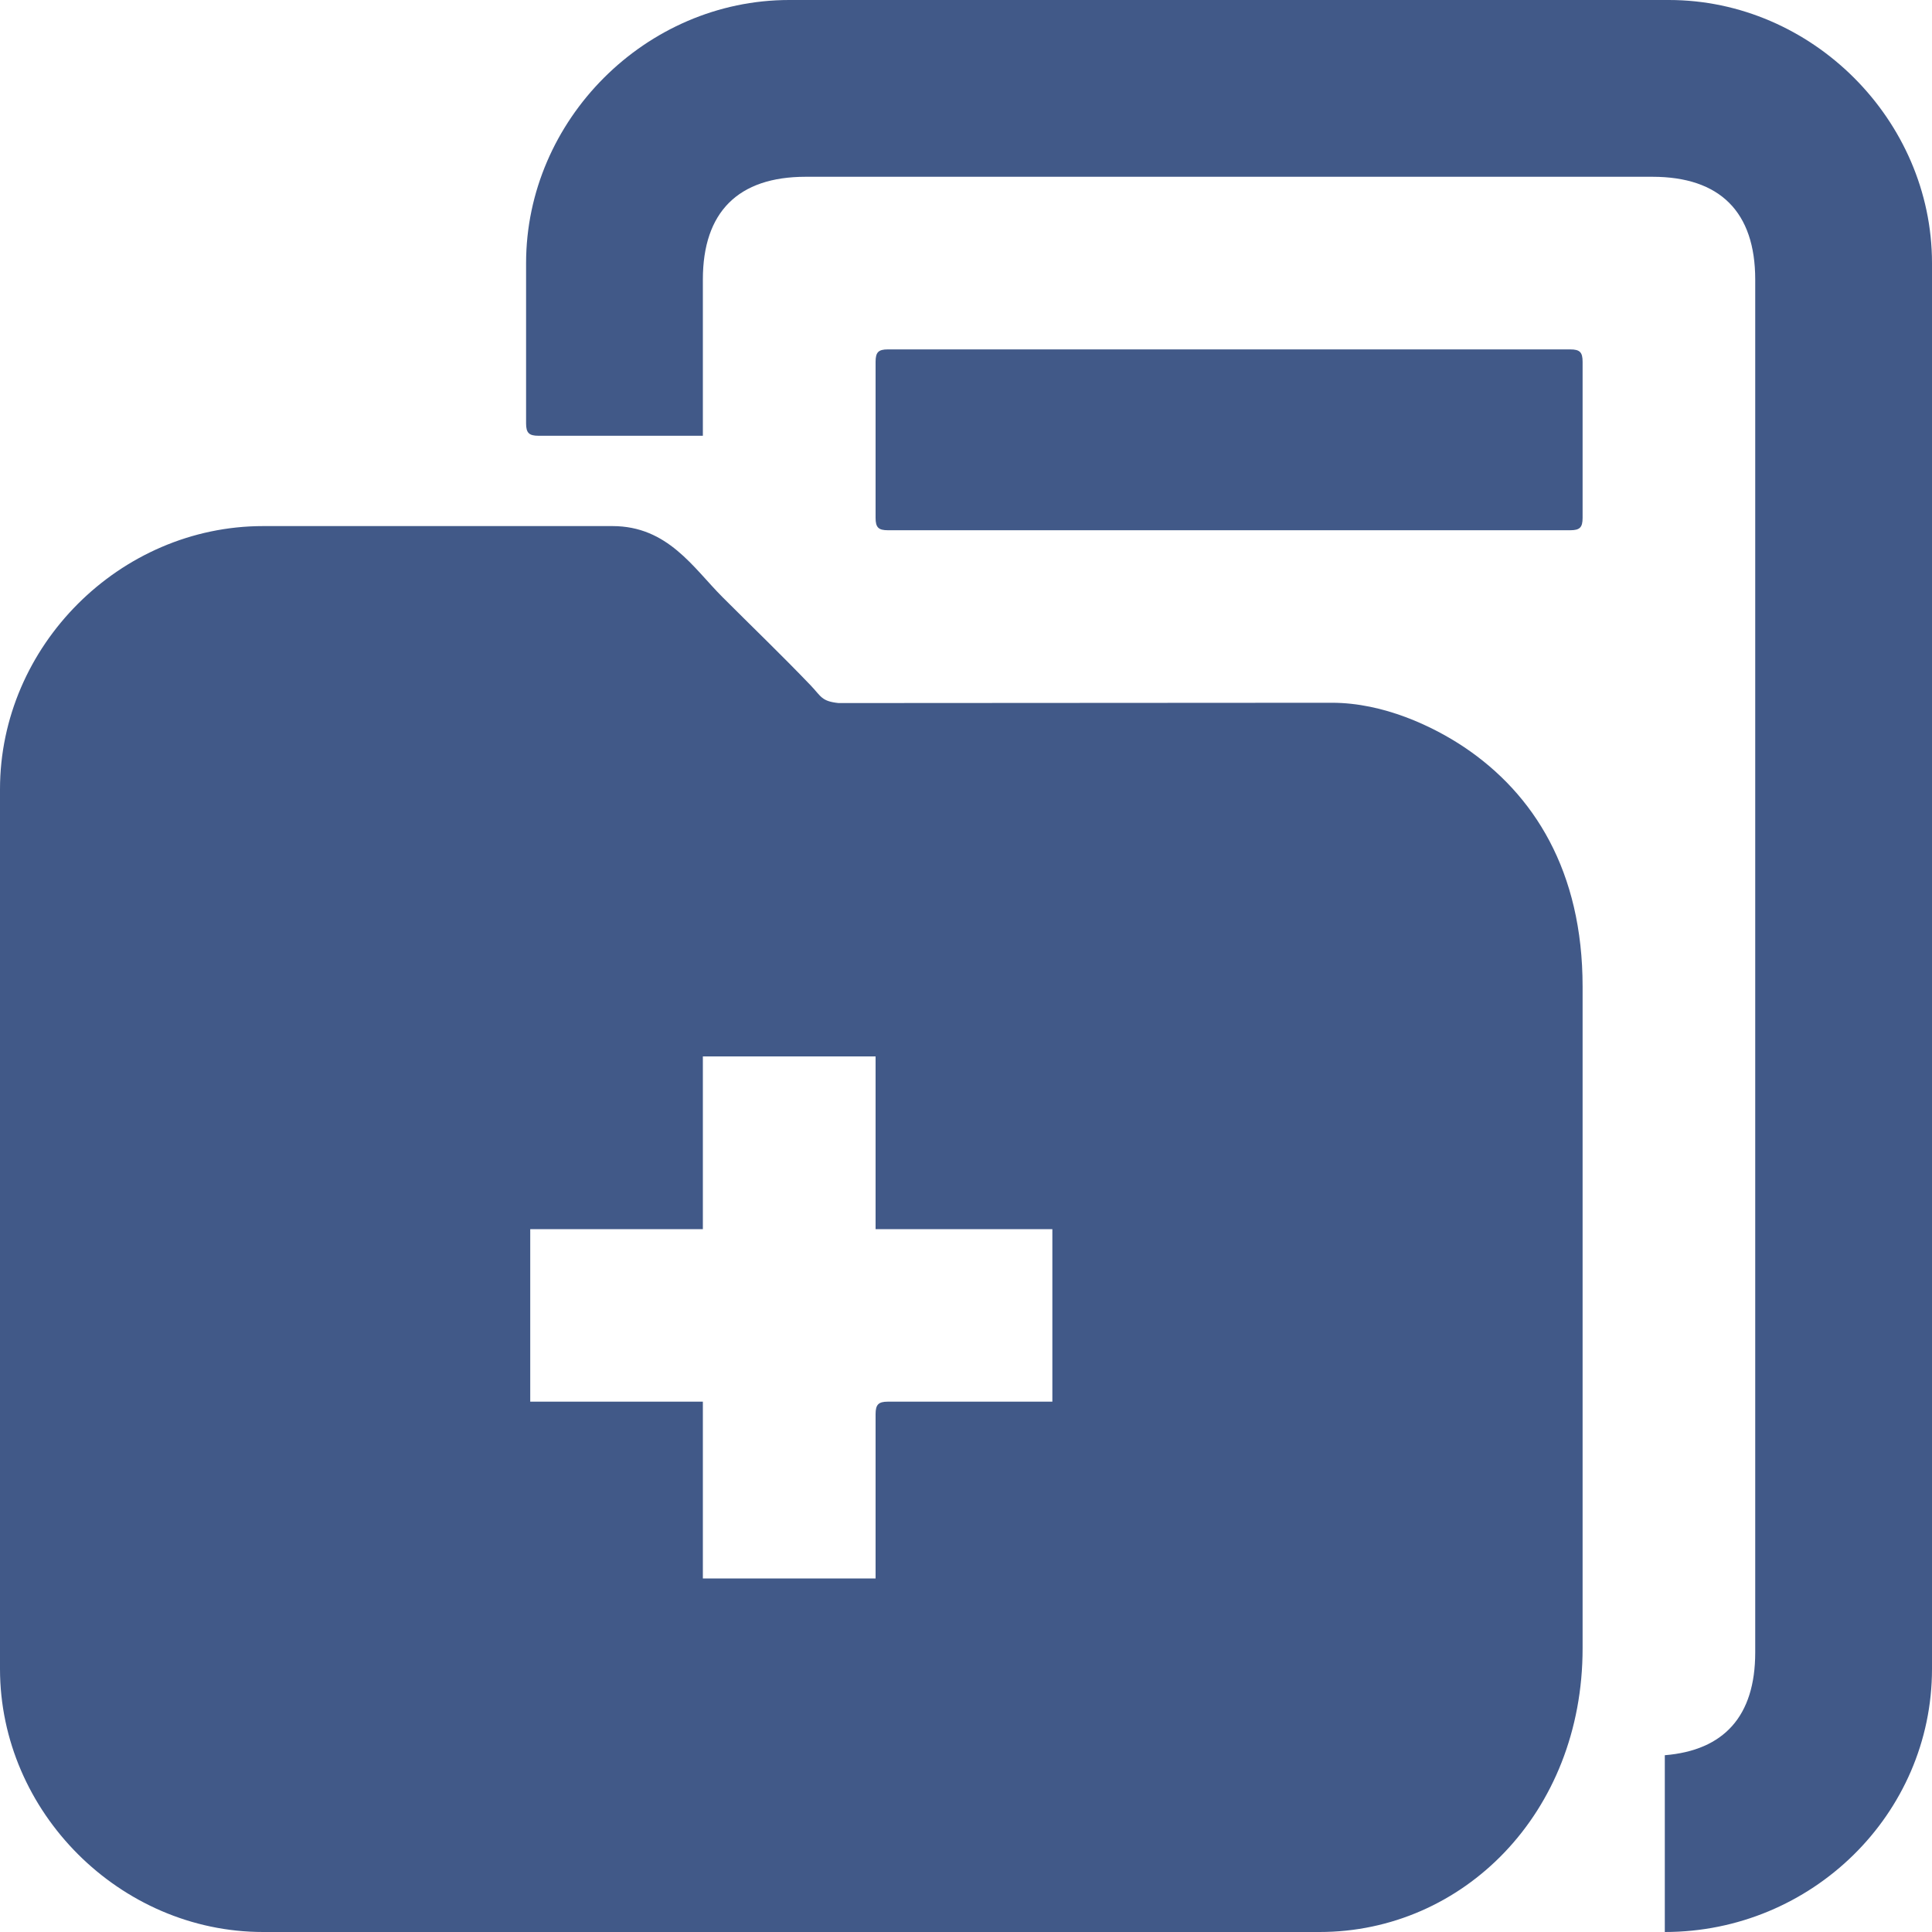 <svg width="20" height="20" viewBox="0 0 20 20" fill="none" xmlns="http://www.w3.org/2000/svg">
<g clip-path="url(#clip0_509_153)">
<path fill-rule="evenodd" clip-rule="evenodd" d="M5.489 12.724H7.276V10.936H9.064V12.724H10.894V14.51H9.191C9.094 14.51 9.064 14.54 9.064 14.639V16.34H7.276V14.51H5.489V12.724ZM9.064 3.745V5.361C9.064 5.46 9.094 5.489 9.191 5.489H16.255C16.354 5.489 16.383 5.46 16.383 5.361V3.745C16.383 3.646 16.354 3.617 16.255 3.617H9.191C9.094 3.617 9.064 3.646 9.064 3.745ZM5.446 2.724V4.383C5.446 4.481 5.476 4.511 5.575 4.511H7.276V2.894C7.276 2.194 7.642 1.83 8.34 1.83H17.106C17.805 1.83 18.17 2.194 18.17 2.894V17.106C18.17 17.768 17.844 18.12 17.234 18.17V20C18.753 20 20 18.782 20 17.276V2.724C20 1.242 18.758 0 17.276 0H8.17C6.686 0 5.446 1.241 5.446 2.724ZM0 8.17V17.276C0 18.758 1.242 20 2.724 20H13.66C15.143 20 16.383 18.772 16.383 17.064V10.213C16.383 9.018 15.879 8.219 15.158 7.735C14.832 7.517 14.321 7.275 13.789 7.275L8.68 7.278C8.504 7.259 8.502 7.211 8.393 7.096C8.087 6.777 7.792 6.494 7.479 6.181C7.178 5.88 6.913 5.446 6.34 5.446H2.724C1.239 5.446 0 6.688 0 8.17Z" fill="#415988"/>
</g>
<defs>
<clipPath id="clip0_509_153">
<rect width="20" height="20" fill="white"/>
</clipPath>
</defs>
</svg>
